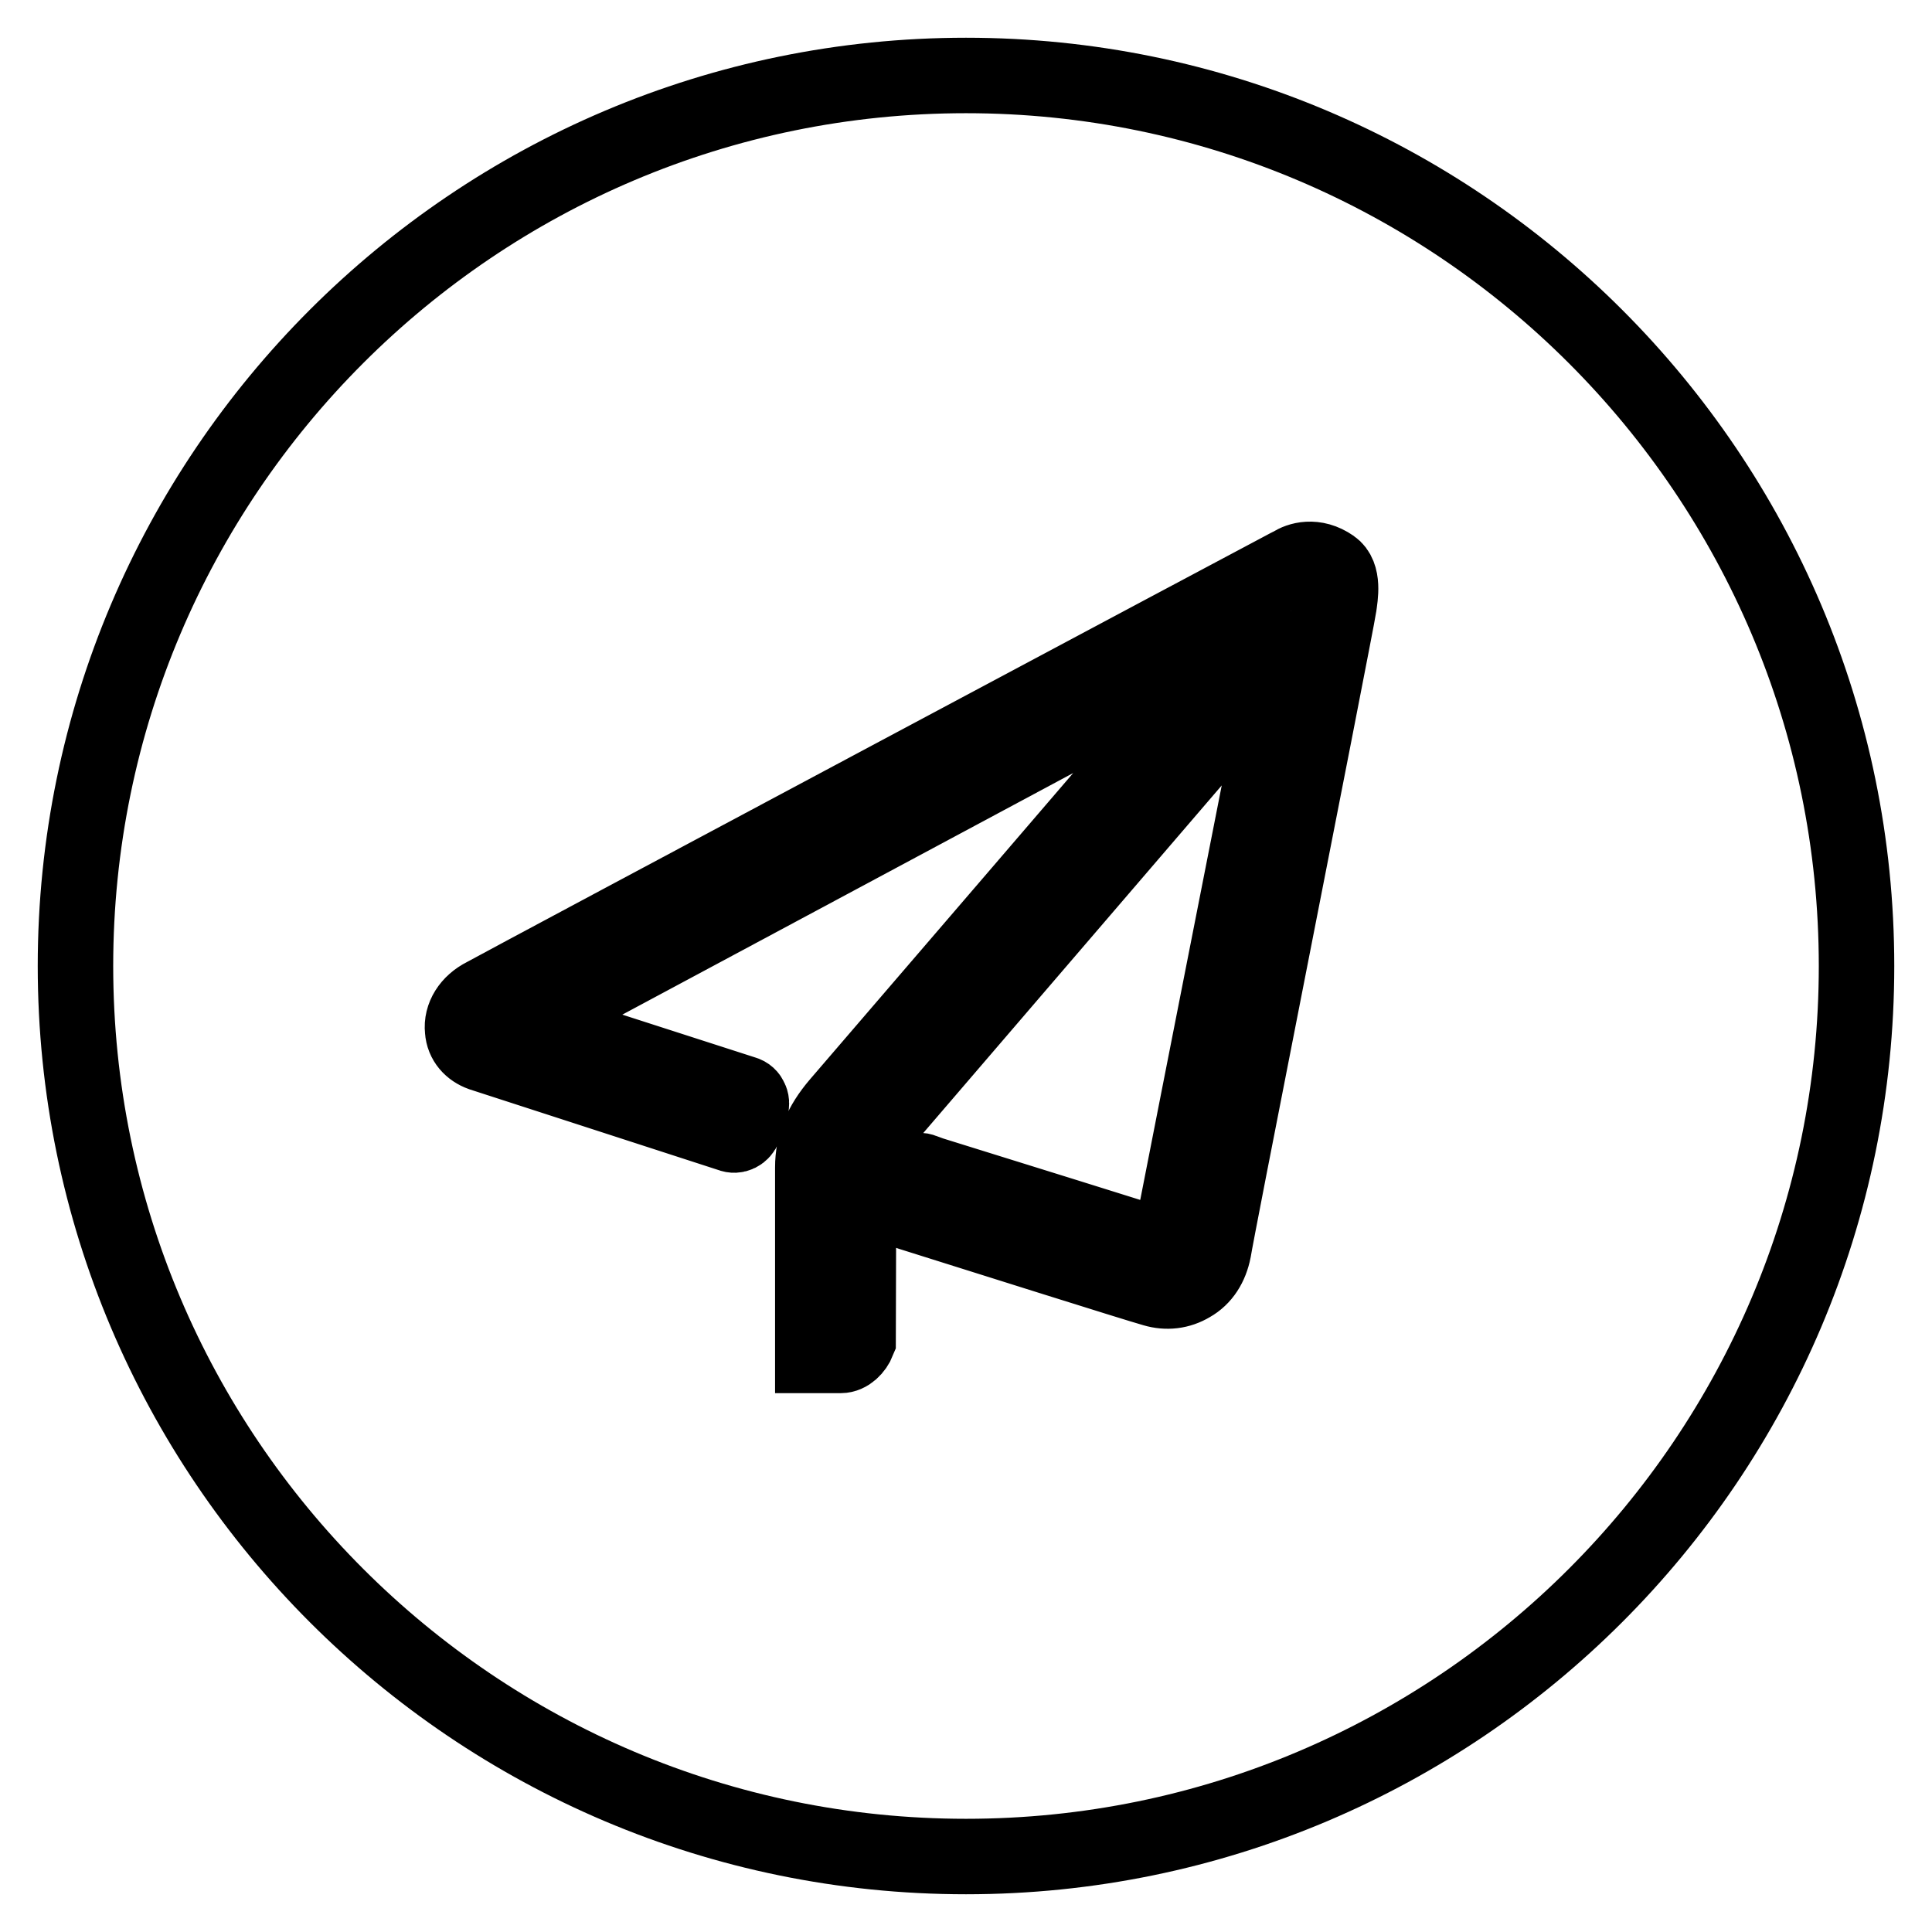 <?xml version="1.0" encoding="utf-8"?>
<!-- Svg Vector Icons : http://www.onlinewebfonts.com/icon -->
<!DOCTYPE svg PUBLIC "-//W3C//DTD SVG 1.1//EN" "http://www.w3.org/Graphics/SVG/1.1/DTD/svg11.dtd">
<svg version="1.1" xmlns="http://www.w3.org/2000/svg" xmlns:xlink="http://www.w3.org/1999/xlink" x="0px" y="0px" viewBox="0 0 256 256" enable-background="new 0 0 256 256" xml:space="preserve">
<g> <path stroke-width="10" fill-opacity="0" stroke="#000000"  d="M128,10C62.9,10,10,62.9,10,128c0,65.1,52.9,118,118,118c65.1,0,118-52.9,118-118C246,62.9,193.1,10,128,10 z M108,179.3h3.4c0.9,0,1.7-0.7,1.7-1.7c0-5.2,0-21.1,0-22.5c-0.1-1.7,0.7-3.6,1.4-4.4c0.7-0.8,47.9-55.8,55.3-64.4 c0.3-0.3,0.8-0.1,0.7,0.3c-2.1,10.7-15,76.9-15.2,77.8c-0.2,0.8-0.7,1.1-1.4,0.9c-0.8-0.3-26.2-8.2-31.8-9.9 c-0.6-0.2-1.2,0.1-1.4,0.7l-0.9,2.8c-0.2,0.6,0.1,1.3,0.7,1.4c5.5,1.7,29.6,9.3,32.3,10.1c3.3,1,6.8-1.1,7.5-4.9 c0.6-3.1,16.4-83.8,16.7-85.2c0.2-1.4,0.6-4-0.8-4.9c-2.2-1.5-4.2-0.9-4.9-0.4c-0.1,0-0.2,0.1-0.3,0.1l-0.4,0.2 c0,0-102.7,54.9-106.4,56.8c-3.7,2-3.5,6.1-0.4,7.1c2.7,0.9,27.5,8.9,33,10.7c0.6,0.2,1.3-0.1,1.4-0.7l0.9-2.7 c0.2-0.6-0.1-1.3-0.7-1.4l-27-8.7c-1-0.3-1.1-1.6-0.2-2.1L163.3,85c0.3-0.1,0.5,0.2,0.3,0.4c-7,8.1-50.5,58.9-52.5,61.1 c-2.1,2.4-3.3,5-3.3,8.2C107.9,157.8,108,179.3,108,179.3L108,179.3 M111.4,179.6h-3.7l0-24.9c0-3.1,1.1-5.7,3.4-8.4 c1.9-2.2,43.5-50.6,52.3-60.9l-92,49.3c-0.4,0.2-0.5,0.5-0.4,0.8c0,0.3,0.2,0.6,0.6,0.7l27,8.7c0.4,0.1,0.7,0.4,0.8,0.7 c0.2,0.3,0.2,0.7,0.1,1.1l-0.9,2.7c-0.3,0.8-1.1,1.2-1.8,0.9l-33-10.7c-1.4-0.5-2.4-1.6-2.5-3.1c-0.2-1.8,0.9-3.6,2.9-4.6 c3.6-2,105.4-56.3,106.4-56.8l0.4-0.2c0.1,0,0.1-0.1,0.2-0.1c0.9-0.6,3-1.3,5.3,0.3c1.6,1.1,1.1,3.9,0.9,5.3 c-0.1,0.8-5.3,27.4-9.9,50.8c-3.5,17.8-6.5,33.2-6.7,34.5c-0.4,2-1.4,3.6-3,4.5c-1.5,0.9-3.2,1.1-4.9,0.6 c-2.5-0.7-23.4-7.3-32.3-10.1c-0.4-0.1-0.7-0.4-0.9-0.7c-0.2-0.4-0.2-0.7-0.1-1.1l0.9-2.8c0.3-0.8,1.1-1.2,1.8-0.9l1.1,0.4 c7.4,2.3,29.9,9.3,30.7,9.6c0.3,0.1,0.5,0.1,0.6,0c0.2-0.1,0.3-0.4,0.4-0.7c0.1-0.6,6-30.5,10.5-53.4l4.8-24.4c0,0,0-0.1,0-0.1 c0,0-0.1,0-0.1,0c-7.4,8.6-54.6,63.6-55.3,64.4c-0.7,0.8-1.4,2.6-1.3,4.2c0.1,1.4,0,17.6,0,22.5 C113.3,178.7,112.4,179.6,111.4,179.6z M108.3,178.9h3.1c0.7,0,1.3-0.6,1.3-1.3c0-3.5,0-21,0-22.5c-0.1-1.8,0.7-3.7,1.5-4.6 c0.7-0.8,47.9-55.8,55.3-64.4c0.2-0.3,0.6-0.3,0.8-0.2s0.4,0.4,0.4,0.8l-4.8,24.4c-4.5,22.9-10.3,52.8-10.5,53.4 c-0.1,0.5-0.3,0.9-0.7,1.1c-0.3,0.2-0.7,0.2-1.1,0.1c-0.7-0.2-23.3-7.3-30.7-9.6l-1.1-0.4c-0.4-0.1-0.9,0.1-1,0.5l-0.9,2.8 c-0.1,0.2-0.1,0.4,0,0.6c0.1,0.2,0.3,0.3,0.5,0.4c6.9,2.2,29.7,9.3,32.3,10.1c1.5,0.4,3,0.2,4.3-0.6c1.4-0.9,2.4-2.3,2.7-4.1 c0.3-1.3,3.3-16.7,6.7-34.5c4.6-23.4,9.8-49.9,9.9-50.7c0.2-1.2,0.6-3.8-0.6-4.6c-2-1.4-3.8-0.8-4.5-0.4c-0.1,0.1-0.2,0.1-0.2,0.1 l-0.4,0.2c-1,0.6-102.8,54.9-106.4,56.8c-2.1,1.1-2.7,2.8-2.6,4c0.1,1.2,0.9,2.1,2.1,2.5l33,10.7c0.4,0.1,0.9-0.1,1-0.5l0.9-2.7 c0.1-0.2,0-0.4,0-0.6c-0.1-0.2-0.3-0.3-0.5-0.4l-27-8.7c-0.6-0.2-1-0.7-1-1.3s0.2-1.1,0.8-1.4l92.2-49.4c0.3-0.1,0.6-0.1,0.7,0.1 c0.2,0.2,0.2,0.5,0,0.7c-8.4,9.8-50.6,58.9-52.5,61.1c-2.2,2.6-3.2,5-3.2,8V178.9z"/></g>
</svg>